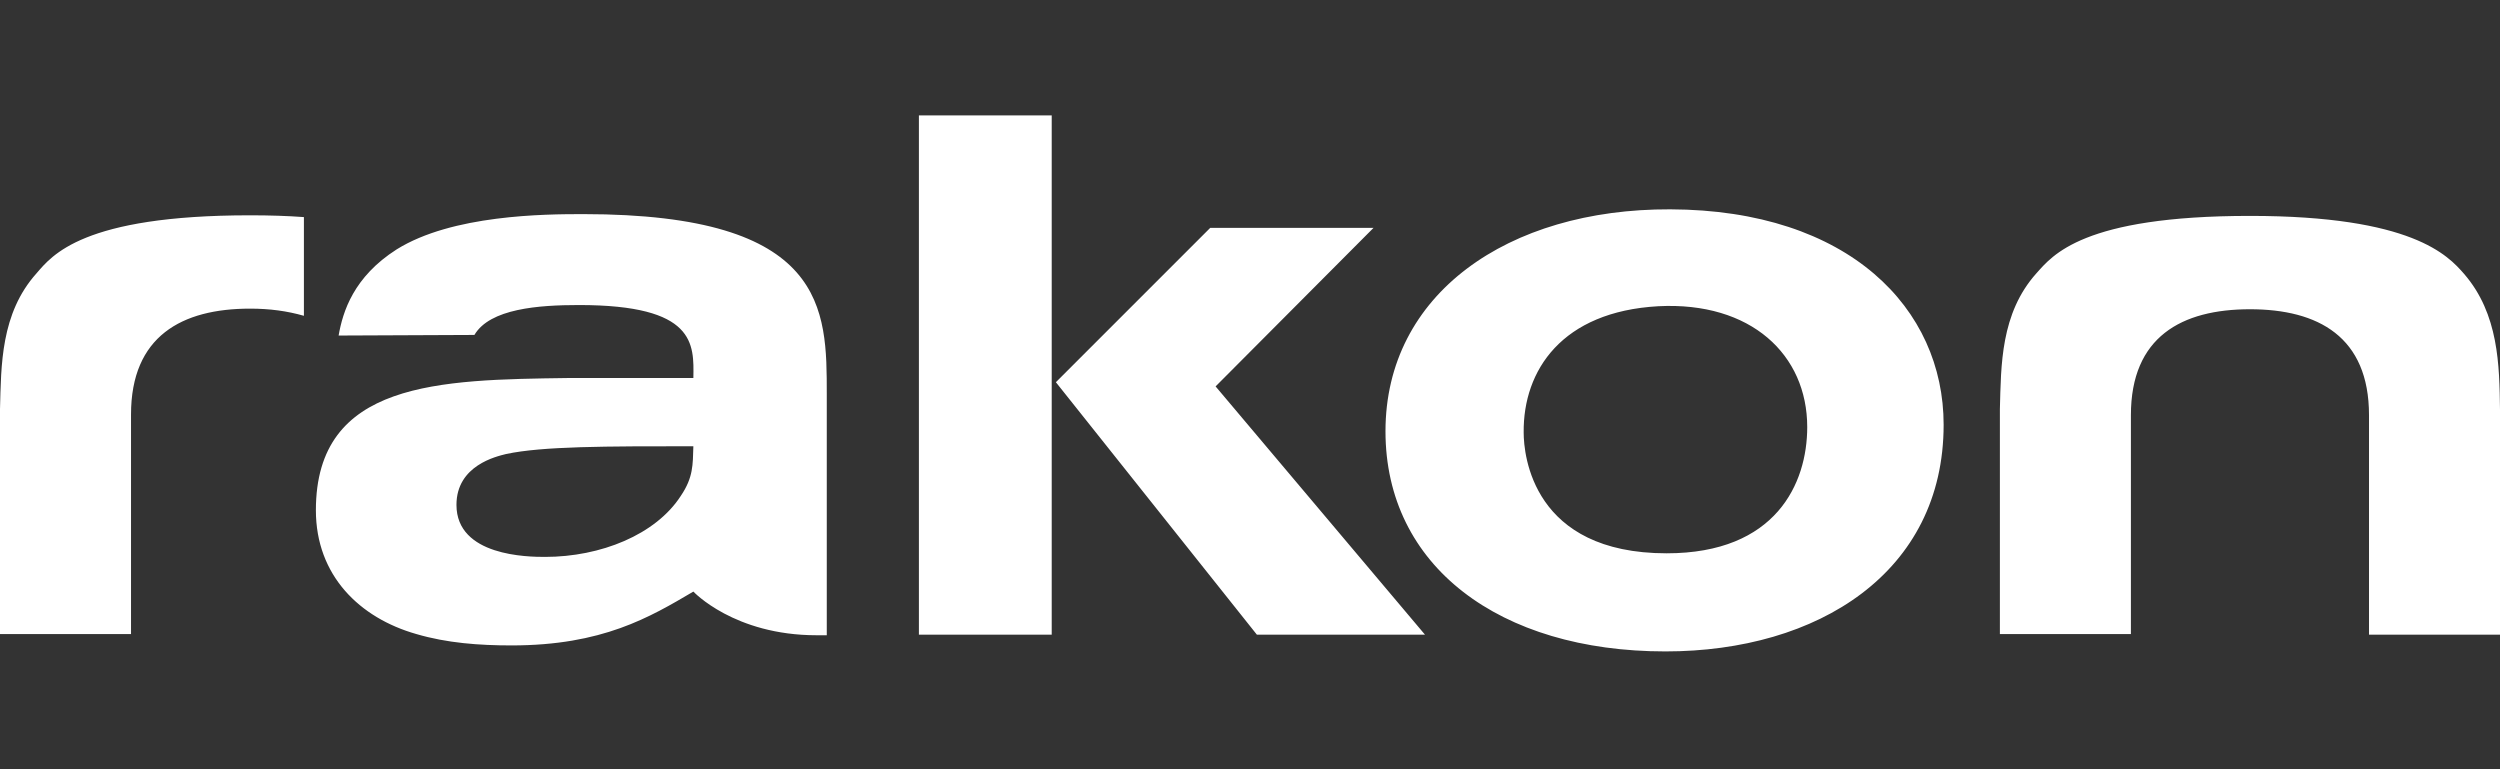 <?xml version="1.0" encoding="utf-8"?>
<!-- Generator: Adobe Illustrator 26.2.1, SVG Export Plug-In . SVG Version: 6.00 Build 0)  -->
<svg version="1.1" id="Layer_1" xmlns="http://www.w3.org/2000/svg" xmlns:xlink="http://www.w3.org/1999/xlink" x="0px" y="0px"
	 viewBox="0 0 130 40" style="enable-background:new 0 0 130 40;" xml:space="preserve">
<rect x="0" y="0" width="130" height="40" fill="#333333" stroke="none"/>
<style type="text/css">
	.st0{fill:#FFFFFF;}
</style>
<path class="st0" d="M47.783,33.002h6.906V6h-6.906V33.002z M71.424,11.849h-8.492
	l-8.026,8.026l10.452,13.128h8.741l-10.888-12.91L71.424,11.849z M30.331,11.134
	c-2.022,0-6.813,0.031-9.706,1.835c-2.24,1.431-2.8,3.235-3.017,4.479
	l7.061-0.031c0.809-1.369,3.329-1.555,5.444-1.555
	c6.066,0,5.973,2.022,5.942,3.795h-6.533c-6.657,0.093-13.096,0.156-13.096,6.875
	c0,3.391,2.271,5.599,5.226,6.439c1.586,0.467,3.266,0.591,4.946,0.591
	c4.728,0,7.186-1.462,9.457-2.8c0,0,2.115,2.271,6.408,2.271h0.529v-12.536
	C42.992,16.08,43.023,11.134,30.331,11.134z M35.402,25.786
	c-1.307,2.022-4.169,3.173-7.062,3.173c-0.871,0-4.604-0.031-4.604-2.706
	c0-2.053,2.084-2.52,2.582-2.644c1.898-0.404,5.164-0.404,9.737-0.404
	C36.024,24.168,36.055,24.821,35.402,25.786z M86.852,10.885
	c-8.461-0.031-14.807,4.417-14.807,11.541c0,6.999,5.91,11.448,14.558,11.448
	c7.932,0,14.466-4.106,14.466-11.79C101.069,16.049,96.154,10.916,86.852,10.885z
	 M86.666,28.772c-6.968,0-7.435-5.102-7.435-6.284
	c-0.031-3.235,1.991-6.284,6.999-6.564c4.822-0.249,7.746,2.52,7.746,6.284
	C93.976,25.132,92.358,28.772,86.666,28.772z M128.134,14.244
	c-0.84-0.964-2.707-3.017-11.137-3.017c-8.71,0-10.265,2.053-11.105,2.986
	c-1.867,2.084-1.836,4.791-1.898,7.062v11.697h6.813v-11.385
	c0-4.075,2.644-5.506,6.19-5.506c3.547,0,6.191,1.431,6.191,5.506v11.417H130V21.305
	C129.969,19.003,129.938,16.328,128.134,14.244z M1.898,14.214
	C0.031,16.298,0.062,19.004,0,21.275v11.697h6.813v-11.417
	c0-4.075,2.644-5.506,6.19-5.506c1.026,0,1.929,0.124,2.8,0.373v-5.133
	c-0.84-0.062-1.773-0.093-2.8-0.093C4.293,11.196,2.706,13.281,1.898,14.214z"/>
</svg>
